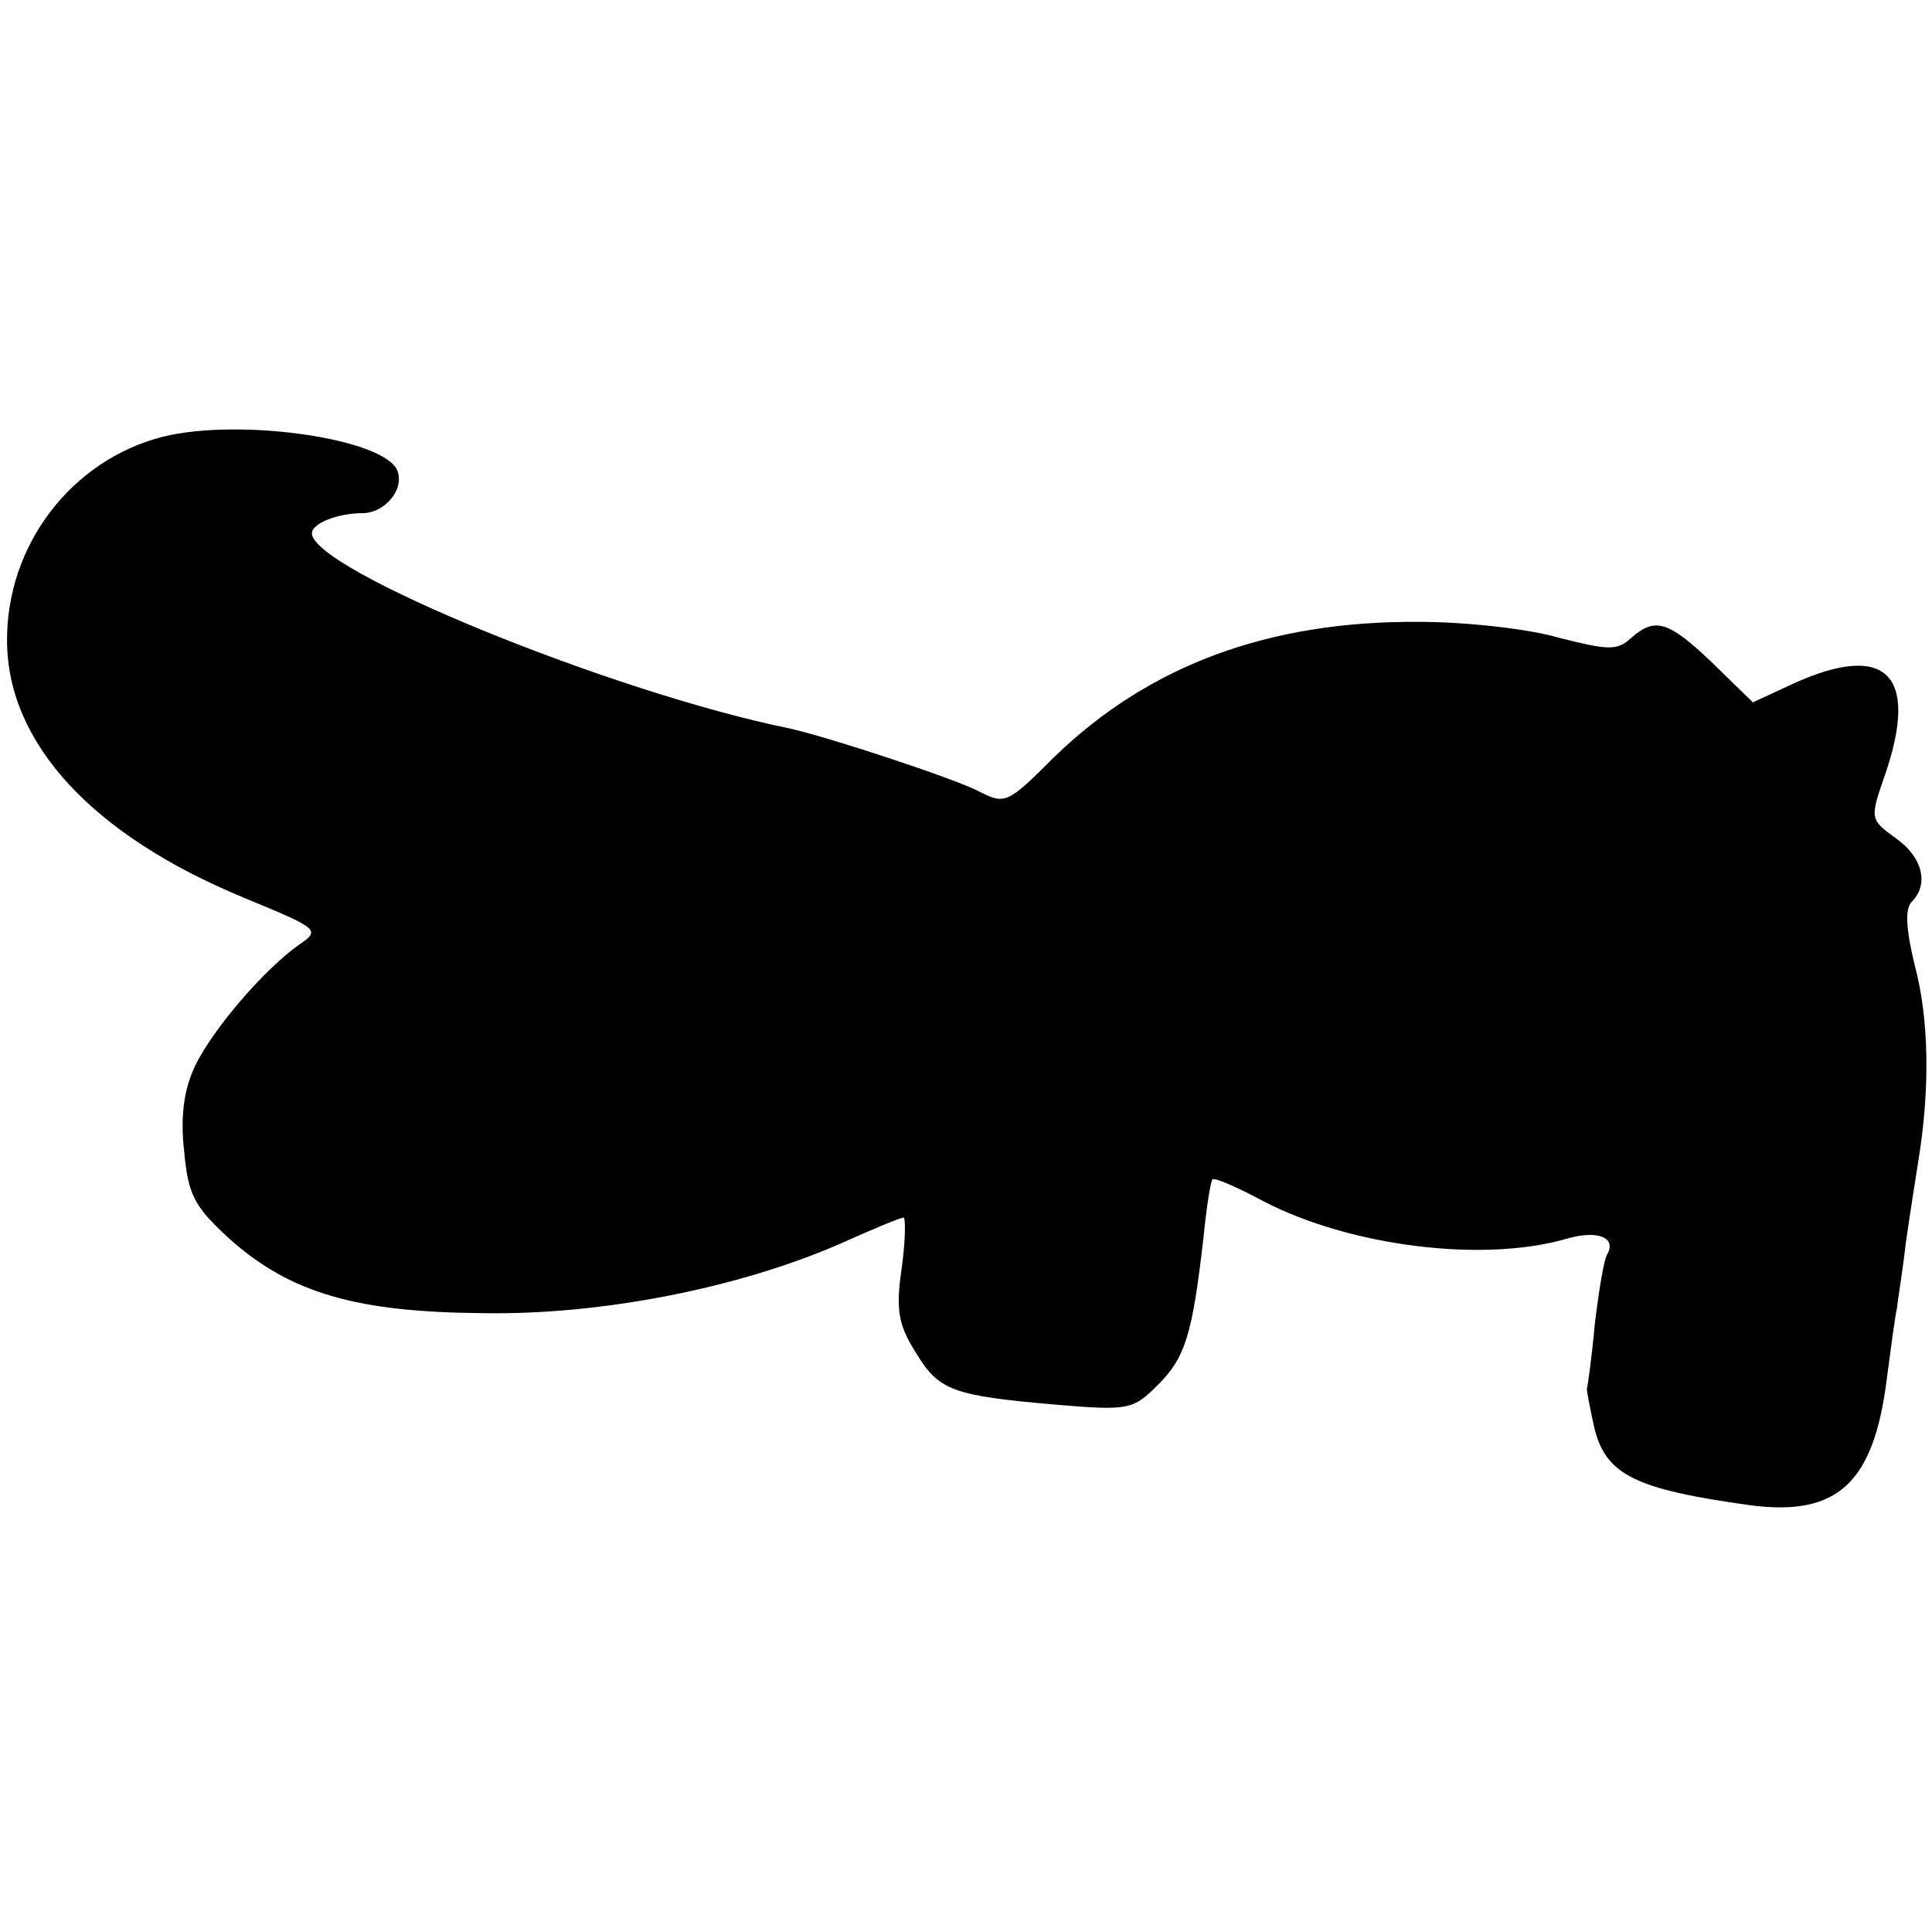 <?xml version="1.0" standalone="no"?>
<!DOCTYPE svg PUBLIC "-//W3C//DTD SVG 20010904//EN"
 "http://www.w3.org/TR/2001/REC-SVG-20010904/DTD/svg10.dtd">
<svg version="1.0" xmlns="http://www.w3.org/2000/svg"
 width="192pt" height="192pt" viewBox="0 0 192 192"
 preserveAspectRatio="xMidYMid meet">
<g transform="translate(0,192) scale(0.1,-0.1)"
fill="#000000" stroke="none">
<path d="M162 1486 c-91 -23 -156 -108 -155 -204 1 -101 85 -192 235 -254 75
-31 77 -32 55 -47 -34 -24 -85 -83 -103 -120 -11 -23 -15 -50 -11 -85 4 -44
10 -55 46 -88 60 -53 125 -72 251 -73 118 -2 254 25 355 69 31 14 60 26 63 26
2 0 2 -23 -2 -51 -6 -41 -3 -56 14 -83 23 -38 36 -43 140 -52 72 -6 76 -5 101
20 27 27 34 50 45 146 3 30 7 56 9 58 2 2 25 -8 51 -22 87 -45 219 -61 301
-37 31 9 50 1 40 -16 -3 -5 -8 -35 -12 -68 -3 -33 -7 -62 -8 -65 0 -3 3 -19 7
-37 11 -49 41 -63 156 -79 86 -11 122 22 135 125 4 30 8 61 10 70 1 9 6 39 9
66 4 28 10 66 13 85 11 69 10 138 -4 190 -9 37 -10 57 -3 64 17 17 11 44 -16
63 -26 19 -26 19 -10 65 33 98 0 130 -91 89 l-41 -19 -40 39 c-44 42 -57 46
-81 25 -14 -13 -23 -12 -71 0 -30 9 -93 16 -140 16 -149 1 -268 -43 -362 -134
-47 -47 -49 -48 -76 -34 -26 13 -147 53 -187 62 -177 36 -475 158 -475 194 0
10 26 20 50 20 22 0 42 23 35 42 -12 32 -156 53 -233 34z"/>
</g>
</svg>
